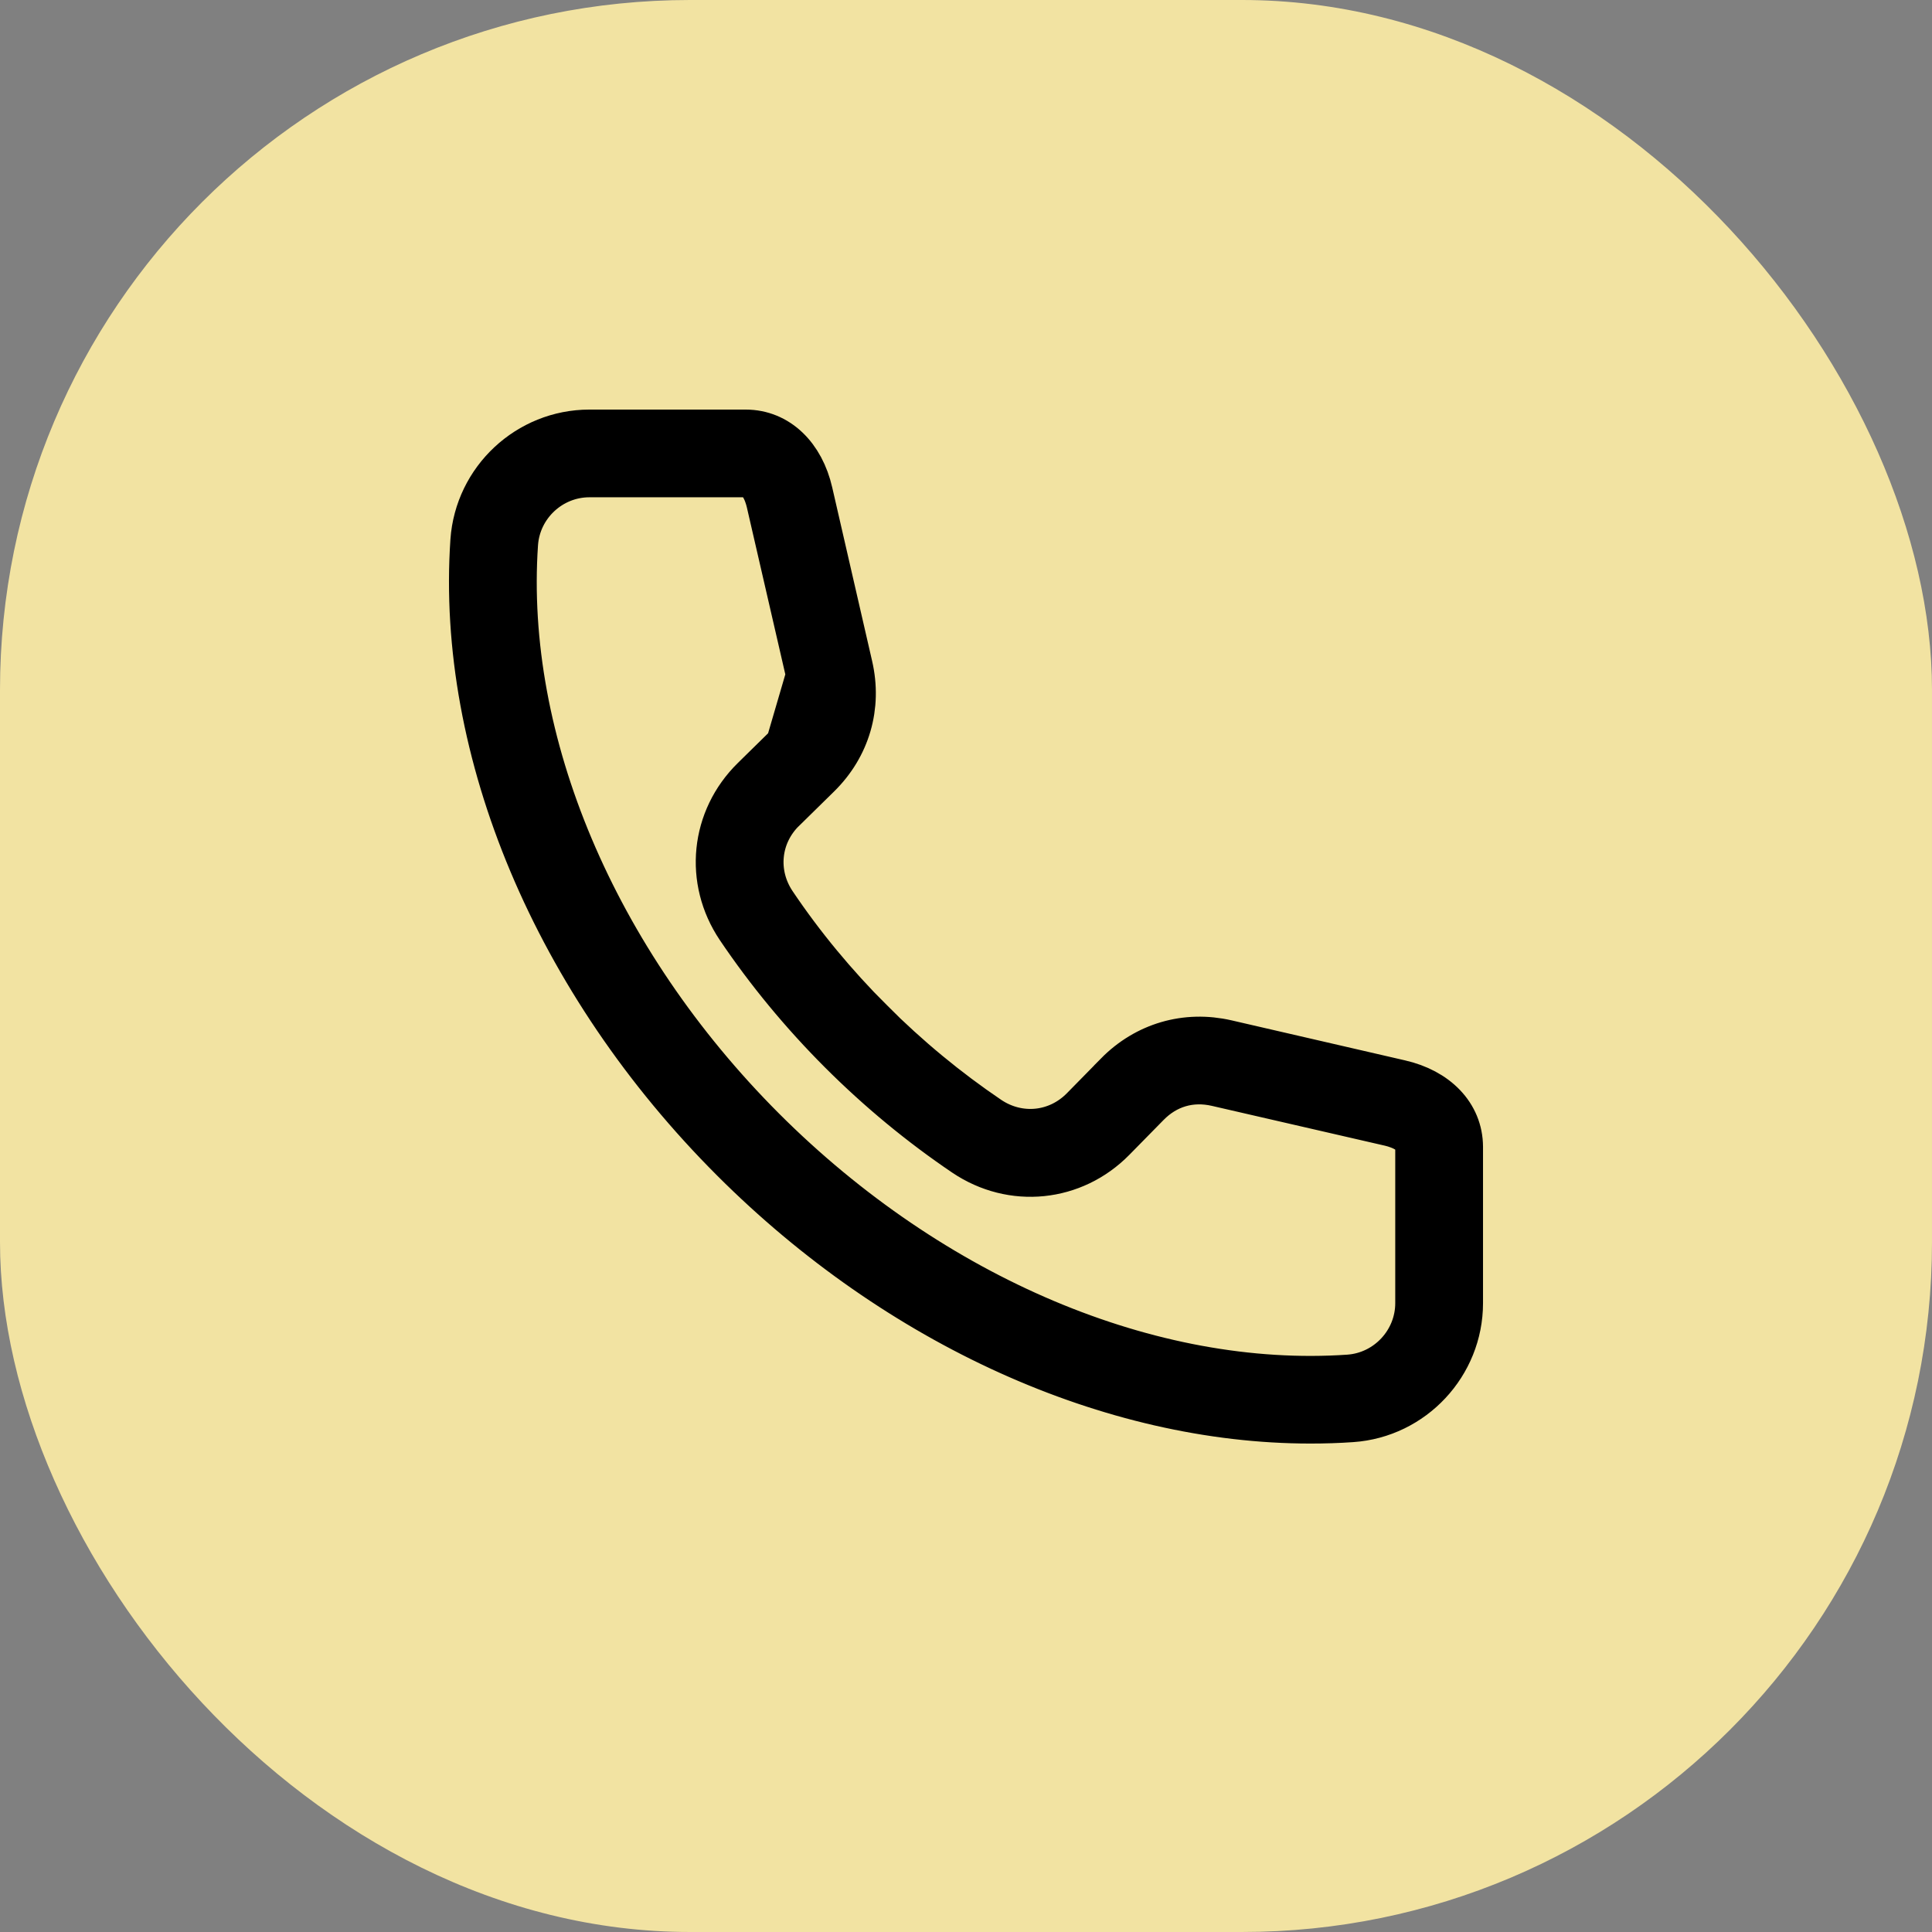 <?xml version="1.0" encoding="UTF-8"?> <svg xmlns="http://www.w3.org/2000/svg" width="28" height="28" viewBox="0 0 28 28" fill="none"><rect x="0" y="0" width="28" height="28" fill="#808080" stroke="none"/> <rect width="28" height="28" rx="10" fill="#F2E3A2"></rect> <path d="M11.442 10.813L11.442 10.813C11.726 10.535 11.832 10.172 11.743 9.784L11.442 10.813ZM11.442 10.813L10.939 11.307L10.939 11.307C10.356 11.879 10.268 12.753 10.723 13.43L10.723 13.43C11.15 14.063 11.648 14.667 12.204 15.223C12.76 15.779 13.364 16.277 13.997 16.705L13.997 16.705C14.674 17.161 15.548 17.072 16.119 16.49L16.119 16.49L16.613 15.987L16.613 15.987C16.891 15.703 17.256 15.597 17.642 15.686C17.642 15.686 17.642 15.686 17.642 15.686L20.158 16.265C20.158 16.265 20.158 16.265 20.158 16.265C20.224 16.281 20.331 16.314 20.42 16.373C20.508 16.431 20.571 16.51 20.571 16.622V18.886C20.571 19.46 20.122 19.942 19.549 19.982C16.676 20.179 13.495 18.837 11.043 16.386C8.593 13.934 7.251 10.752 7.448 7.878C7.488 7.306 7.968 6.857 8.542 6.857H10.807C10.919 6.857 10.998 6.919 11.056 7.007C11.116 7.096 11.148 7.203 11.164 7.27C11.164 7.27 11.164 7.27 11.164 7.27L11.743 9.784L11.442 10.813ZM20.285 15.709L17.771 15.129H17.771C17.193 14.996 16.622 15.163 16.206 15.585L16.206 15.586L15.712 16.089L15.712 16.089C15.335 16.473 14.762 16.53 14.316 16.231C13.713 15.823 13.138 15.349 12.608 14.819L12.566 14.861L12.608 14.819C12.078 14.289 11.602 13.714 11.197 13.111C10.897 12.665 10.954 12.091 11.338 11.716L11.339 11.716L11.842 11.222C12.266 10.806 12.432 10.235 12.298 9.657L11.72 7.142C11.602 6.626 11.256 6.286 10.807 6.286H8.542C7.669 6.286 6.938 6.968 6.877 7.84L6.877 7.84C6.67 10.883 8.078 14.228 10.64 16.789C13.035 19.184 16.113 20.571 18.991 20.571C19.191 20.571 19.391 20.565 19.589 20.551C20.46 20.491 21.143 19.759 21.143 18.886V16.62V16.62C21.141 16.171 20.802 15.827 20.285 15.709Z" fill="white" stroke="black" stroke-width="0.7"></path> </svg> 
